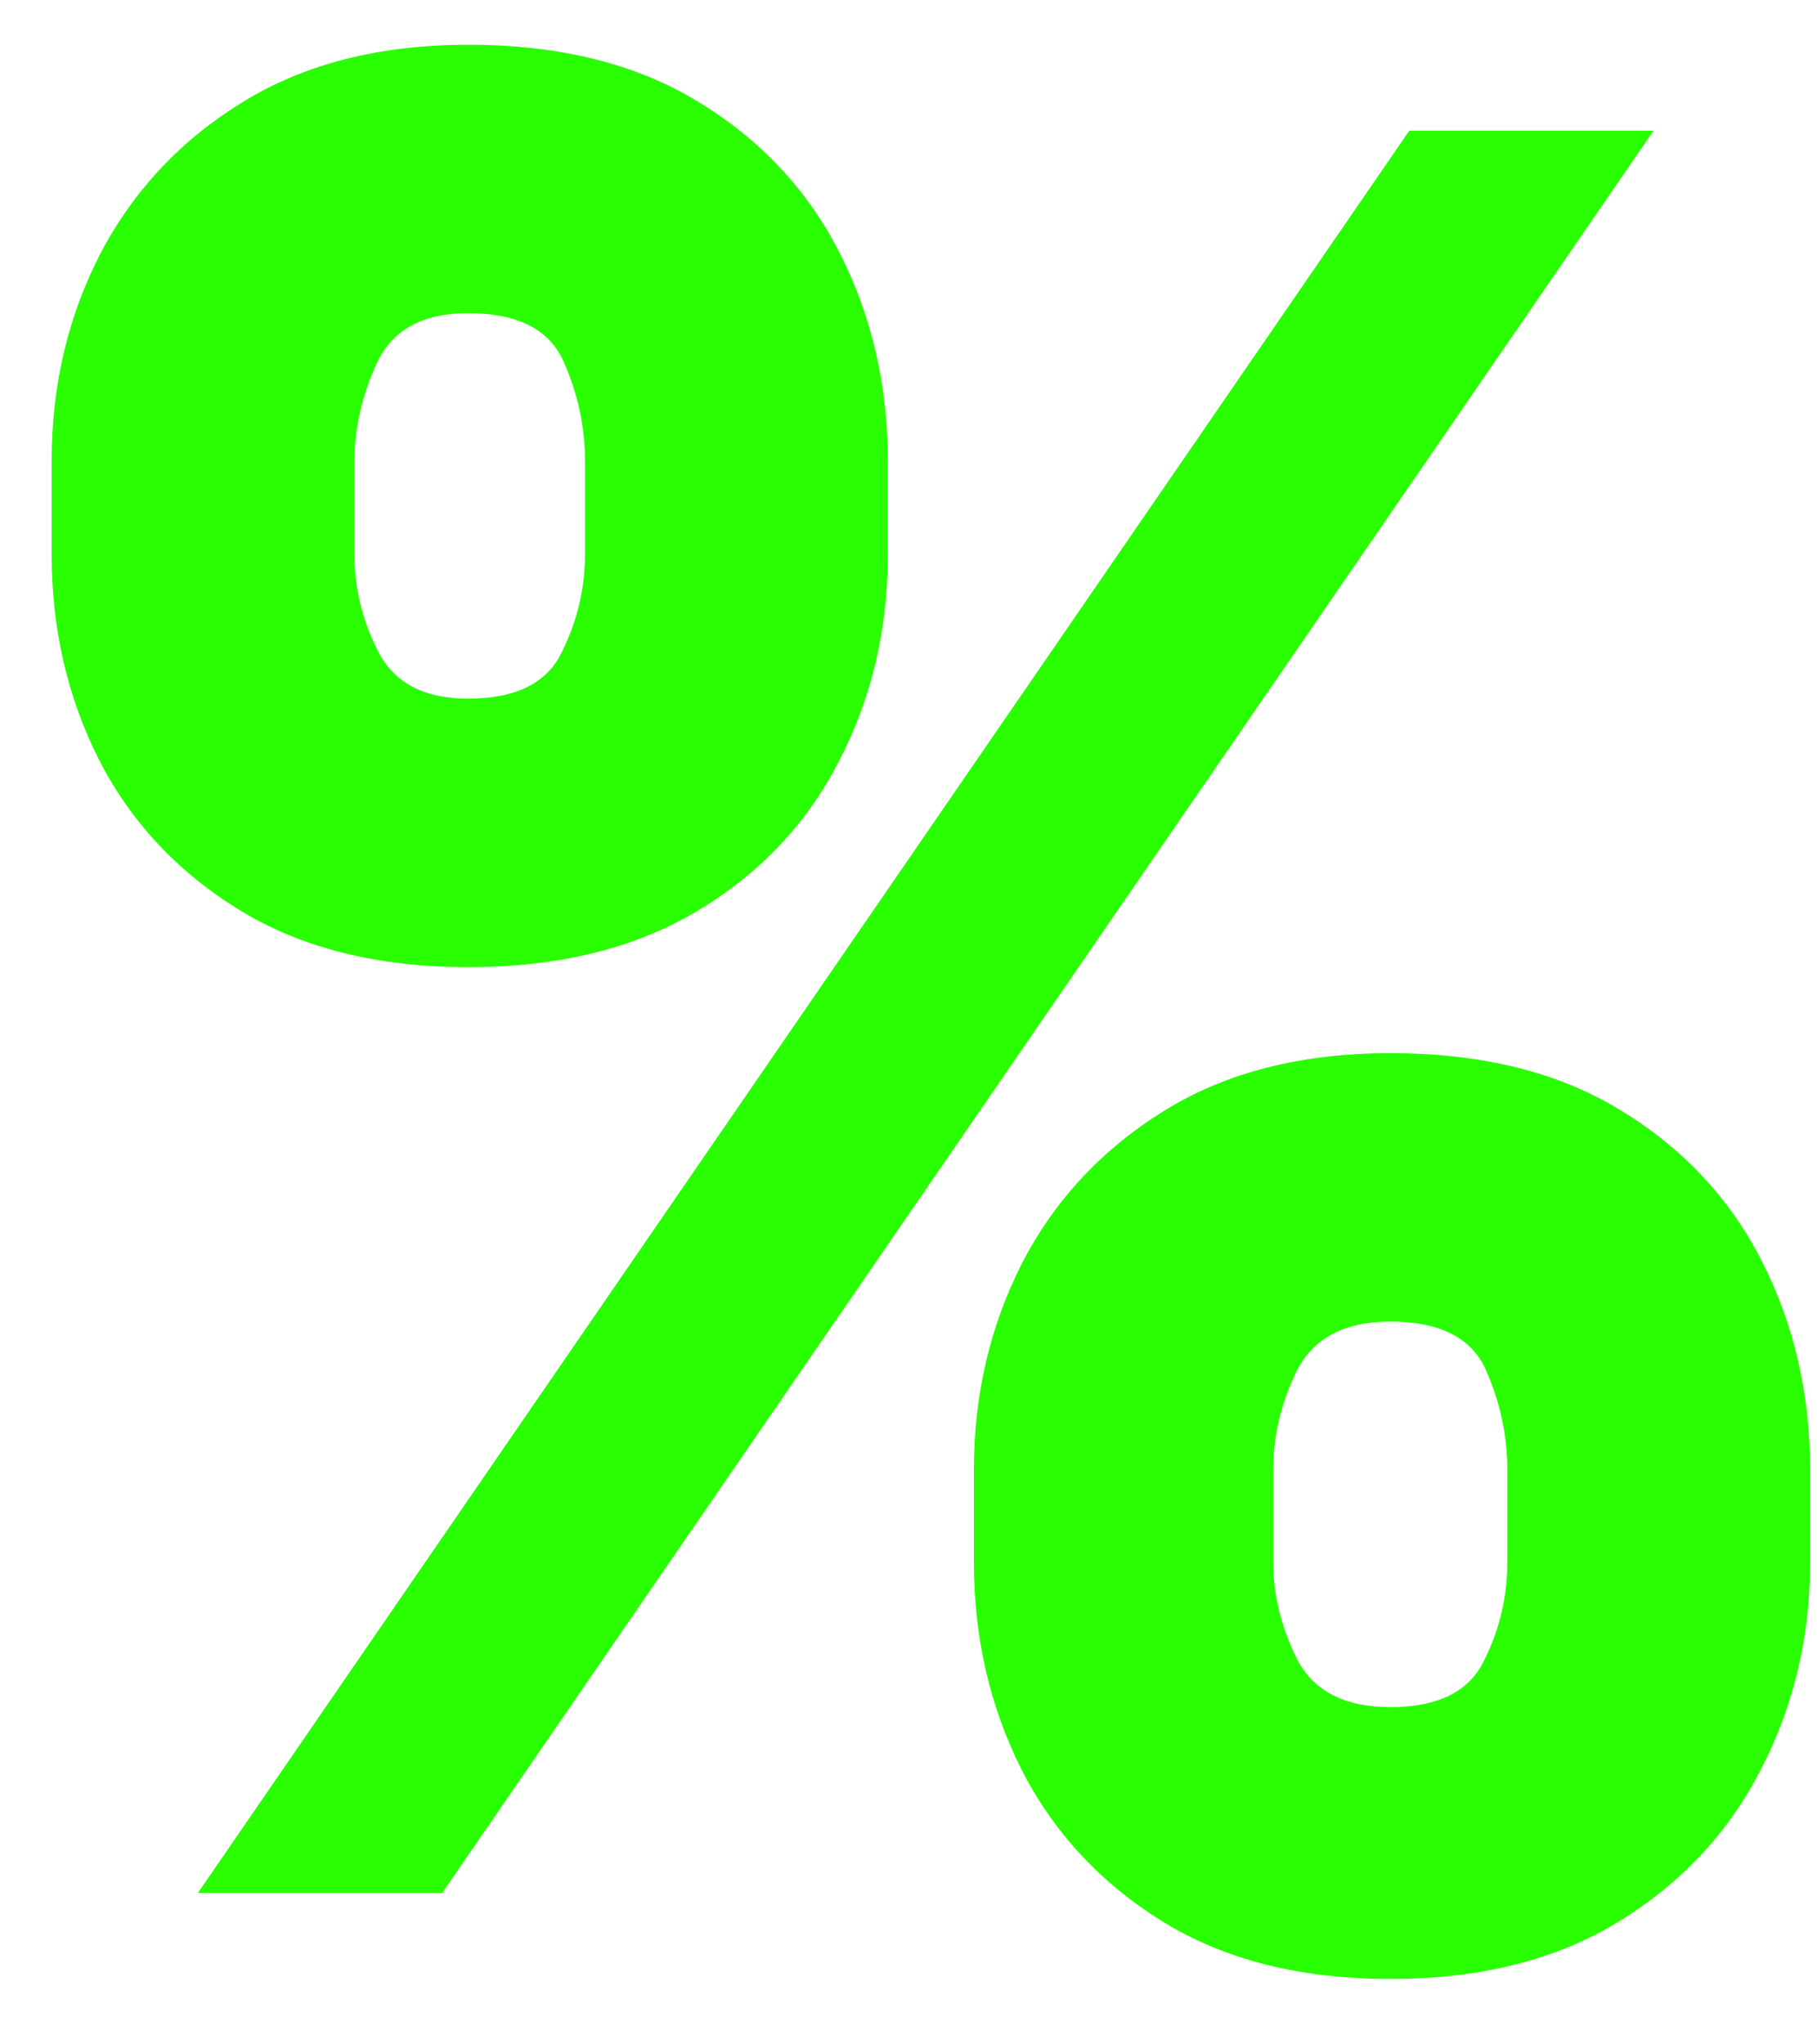 <svg width="24" height="27" viewBox="0 0 24 27" fill="none" xmlns="http://www.w3.org/2000/svg">
<path d="M12.864 20.636V19.409C12.864 18.424 13.076 17.515 13.5 16.682C13.932 15.848 14.557 15.178 15.375 14.671C16.193 14.163 17.189 13.909 18.364 13.909C19.568 13.909 20.579 14.159 21.398 14.659C22.224 15.159 22.849 15.826 23.273 16.659C23.697 17.492 23.909 18.409 23.909 19.409V20.636C23.909 21.621 23.693 22.53 23.261 23.364C22.837 24.197 22.212 24.867 21.386 25.375C20.561 25.883 19.553 26.136 18.364 26.136C17.174 26.136 16.171 25.883 15.352 25.375C14.534 24.867 13.913 24.197 13.489 23.364C13.072 22.53 12.864 21.621 12.864 20.636ZM16.818 19.409V20.636C16.818 21.068 16.924 21.496 17.136 21.921C17.356 22.337 17.765 22.546 18.364 22.546C18.992 22.546 19.405 22.341 19.602 21.932C19.807 21.523 19.909 21.091 19.909 20.636V19.409C19.909 18.954 19.814 18.515 19.625 18.091C19.436 17.667 19.015 17.454 18.364 17.454C17.765 17.454 17.356 17.667 17.136 18.091C16.924 18.515 16.818 18.954 16.818 19.409ZM0.682 7.318V6.091C0.682 5.091 0.898 4.174 1.33 3.341C1.769 2.508 2.398 1.841 3.216 1.341C4.034 0.841 5.023 0.591 6.182 0.591C7.386 0.591 8.398 0.841 9.216 1.341C10.042 1.841 10.667 2.508 11.091 3.341C11.515 4.174 11.727 5.091 11.727 6.091V7.318C11.727 8.318 11.511 9.231 11.079 10.057C10.655 10.883 10.03 11.542 9.205 12.034C8.379 12.527 7.371 12.773 6.182 12.773C4.992 12.773 3.989 12.523 3.17 12.023C2.352 11.523 1.731 10.86 1.307 10.034C0.89 9.208 0.682 8.303 0.682 7.318ZM4.682 6.091V7.318C4.682 7.773 4.788 8.205 5 8.614C5.212 9.023 5.606 9.227 6.182 9.227C6.811 9.227 7.223 9.023 7.42 8.614C7.625 8.205 7.727 7.773 7.727 7.318V6.091C7.727 5.636 7.633 5.197 7.443 4.773C7.254 4.348 6.833 4.136 6.182 4.136C5.583 4.136 5.182 4.356 4.977 4.795C4.78 5.227 4.682 5.659 4.682 6.091ZM2.614 25L18.614 1.727H21.841L5.841 25H2.614Z" fill="#29FF00"/>
</svg>
